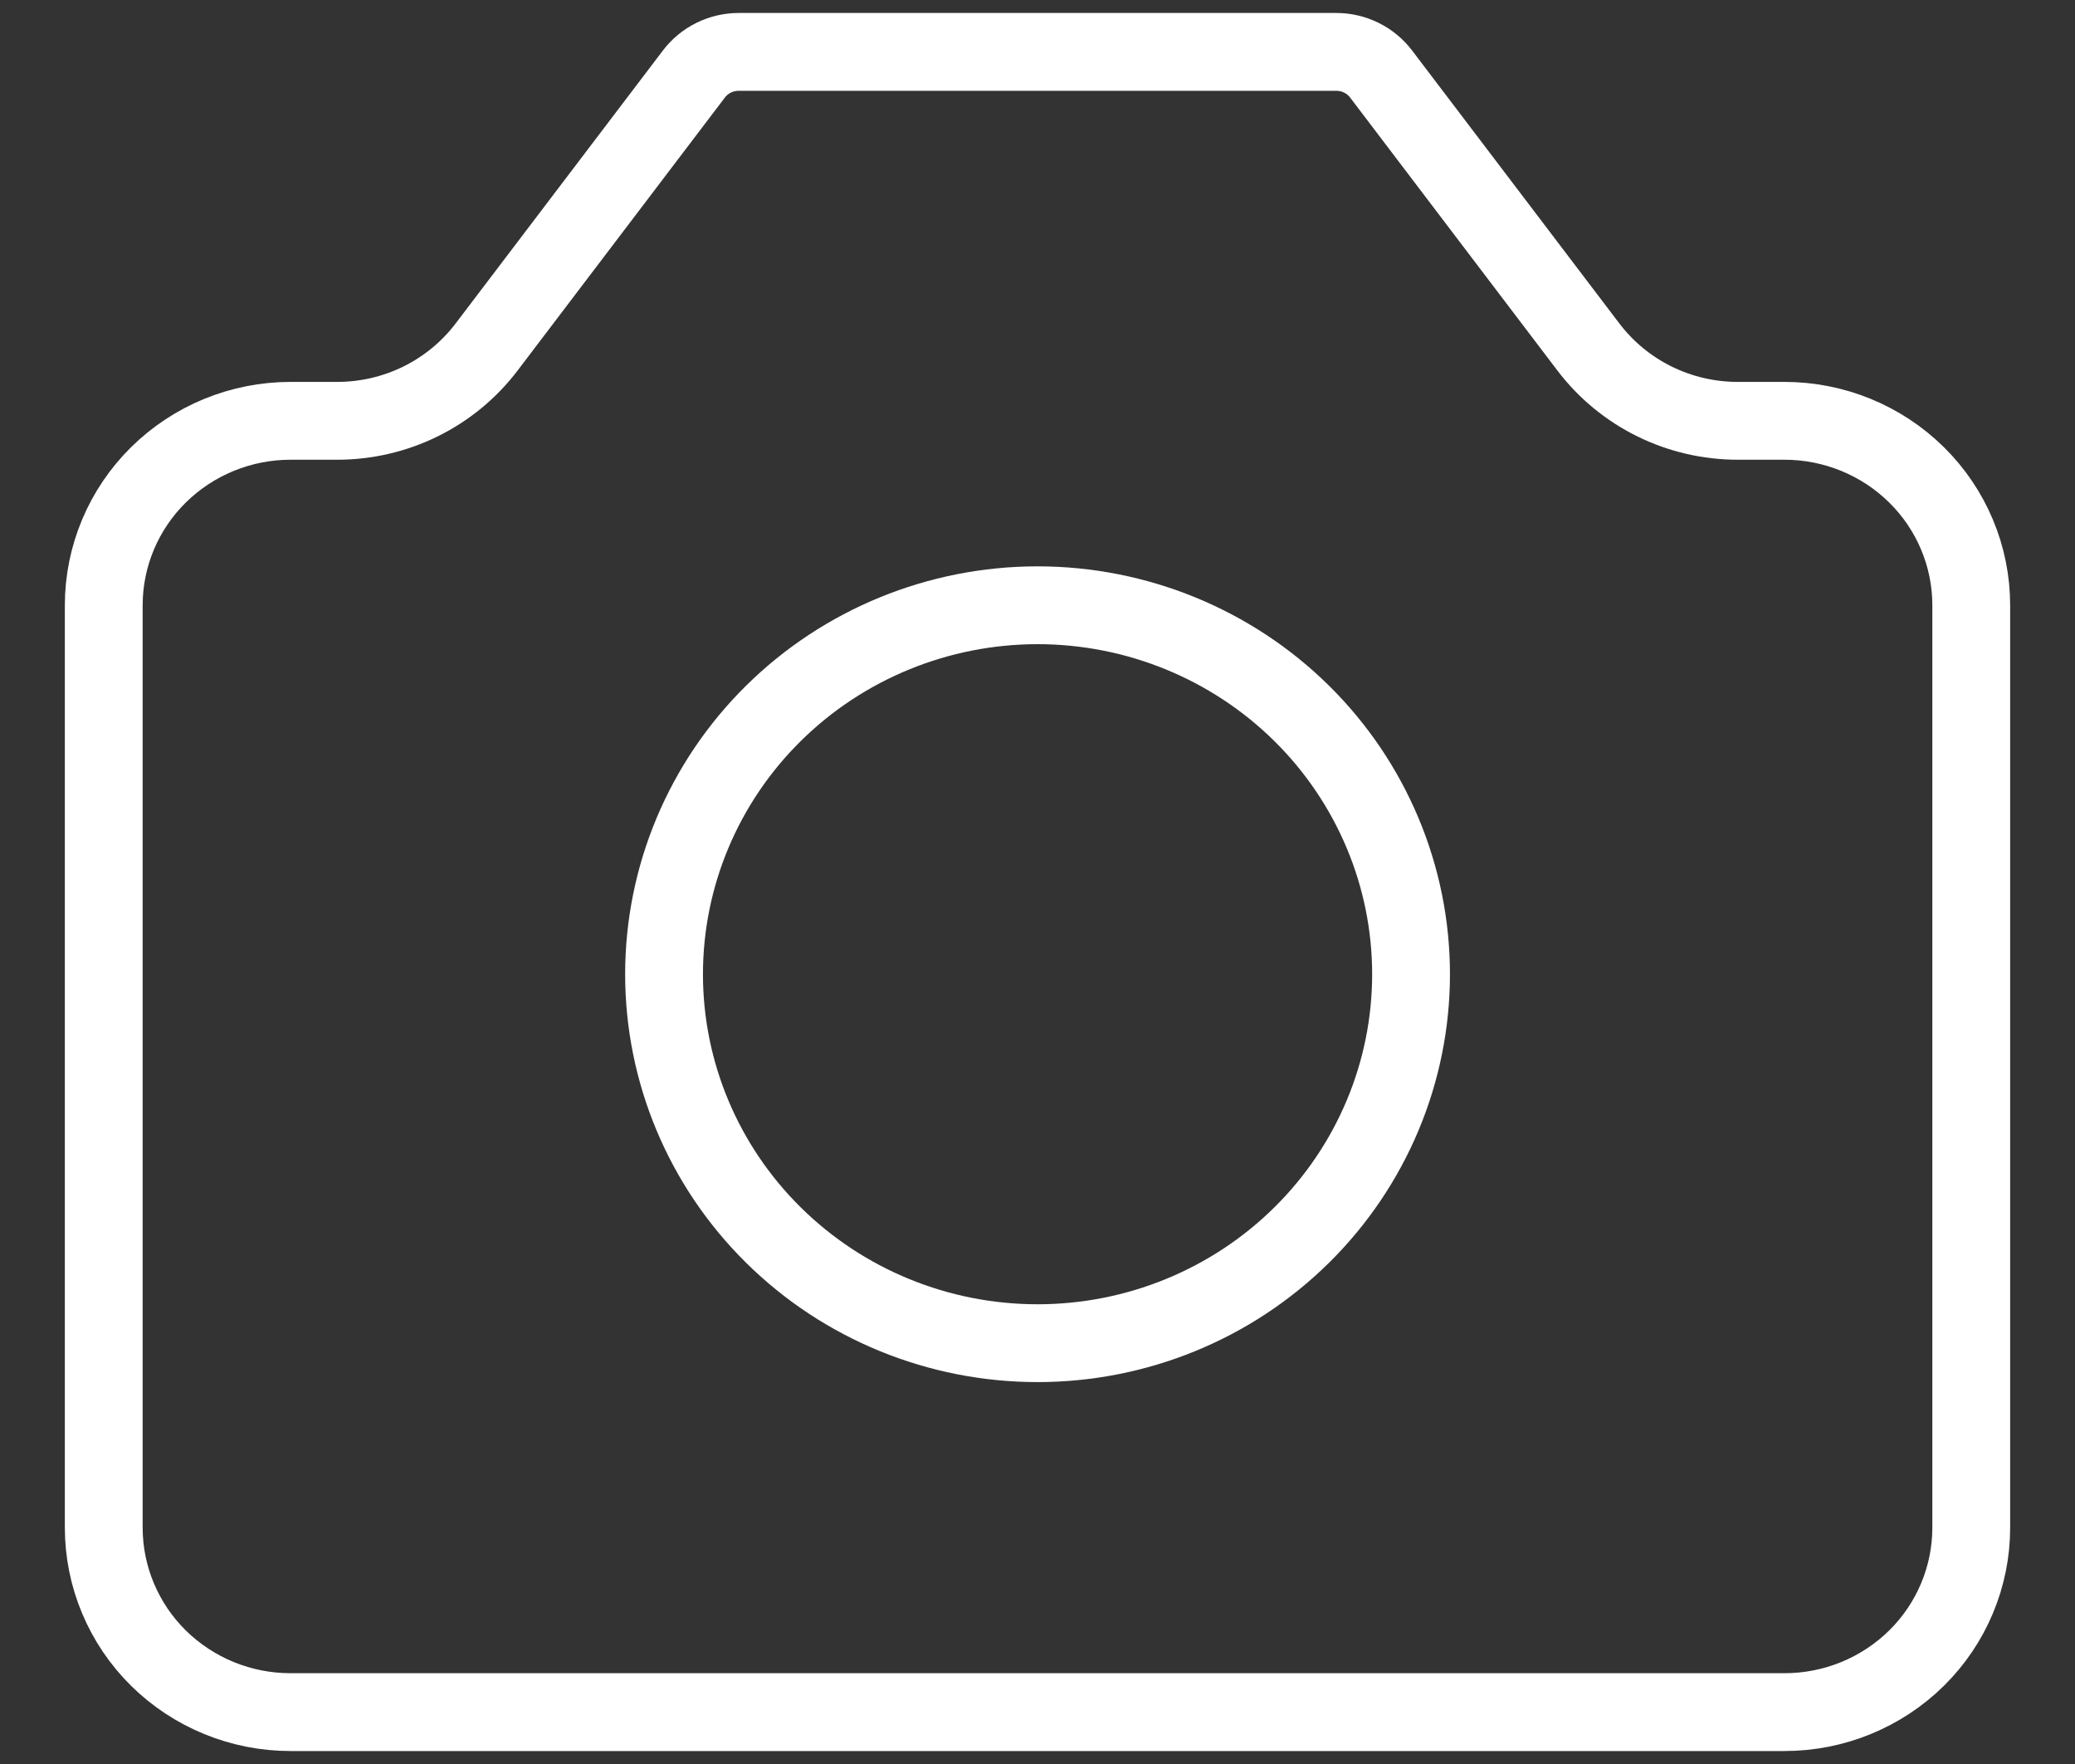 <svg width="40" height="34" viewBox="0 0 40 34" fill="none" xmlns="http://www.w3.org/2000/svg">
<rect x="0" y="0" width="40" height="34" fill="#333333" stroke="none"/>
<path d="M2 29.444V11.667C2 10.724 2.379 9.819 3.054 9.153C3.73 8.486 4.645 8.111 5.6 8.111H6.5C7.059 8.111 7.61 7.983 8.11 7.736C8.61 7.489 9.045 7.13 9.38 6.689L13.376 1.427C13.477 1.294 13.607 1.187 13.757 1.113C13.907 1.039 14.072 1 14.24 1H25.76C25.928 1 26.093 1.039 26.243 1.113C26.393 1.187 26.523 1.294 26.624 1.427L30.62 6.689C30.955 7.13 31.39 7.489 31.89 7.736C32.39 7.983 32.941 8.111 33.5 8.111H34.4C35.355 8.111 36.27 8.486 36.946 9.153C37.621 9.819 38 10.724 38 11.667V29.444C38 30.387 37.621 31.292 36.946 31.959C36.27 32.625 35.355 33 34.4 33H5.6C4.645 33 3.73 32.625 3.054 31.959C2.379 31.292 2 30.387 2 29.444Z" stroke="white" stroke-width="1.5" stroke-linecap="round" stroke-linejoin="round"/>
<path d="M20.001 25.889C21.91 25.889 23.742 25.14 25.092 23.806C26.442 22.472 27.201 20.664 27.201 18.778C27.201 16.892 26.442 15.083 25.092 13.749C23.742 12.416 21.91 11.666 20.001 11.666C18.091 11.666 16.26 12.416 14.91 13.749C13.559 15.083 12.801 16.892 12.801 18.778C12.801 20.664 13.559 22.472 14.91 23.806C16.26 25.14 18.091 25.889 20.001 25.889V25.889Z" stroke="white" stroke-width="1.5" stroke-linecap="round" stroke-linejoin="round"/>
</svg>
